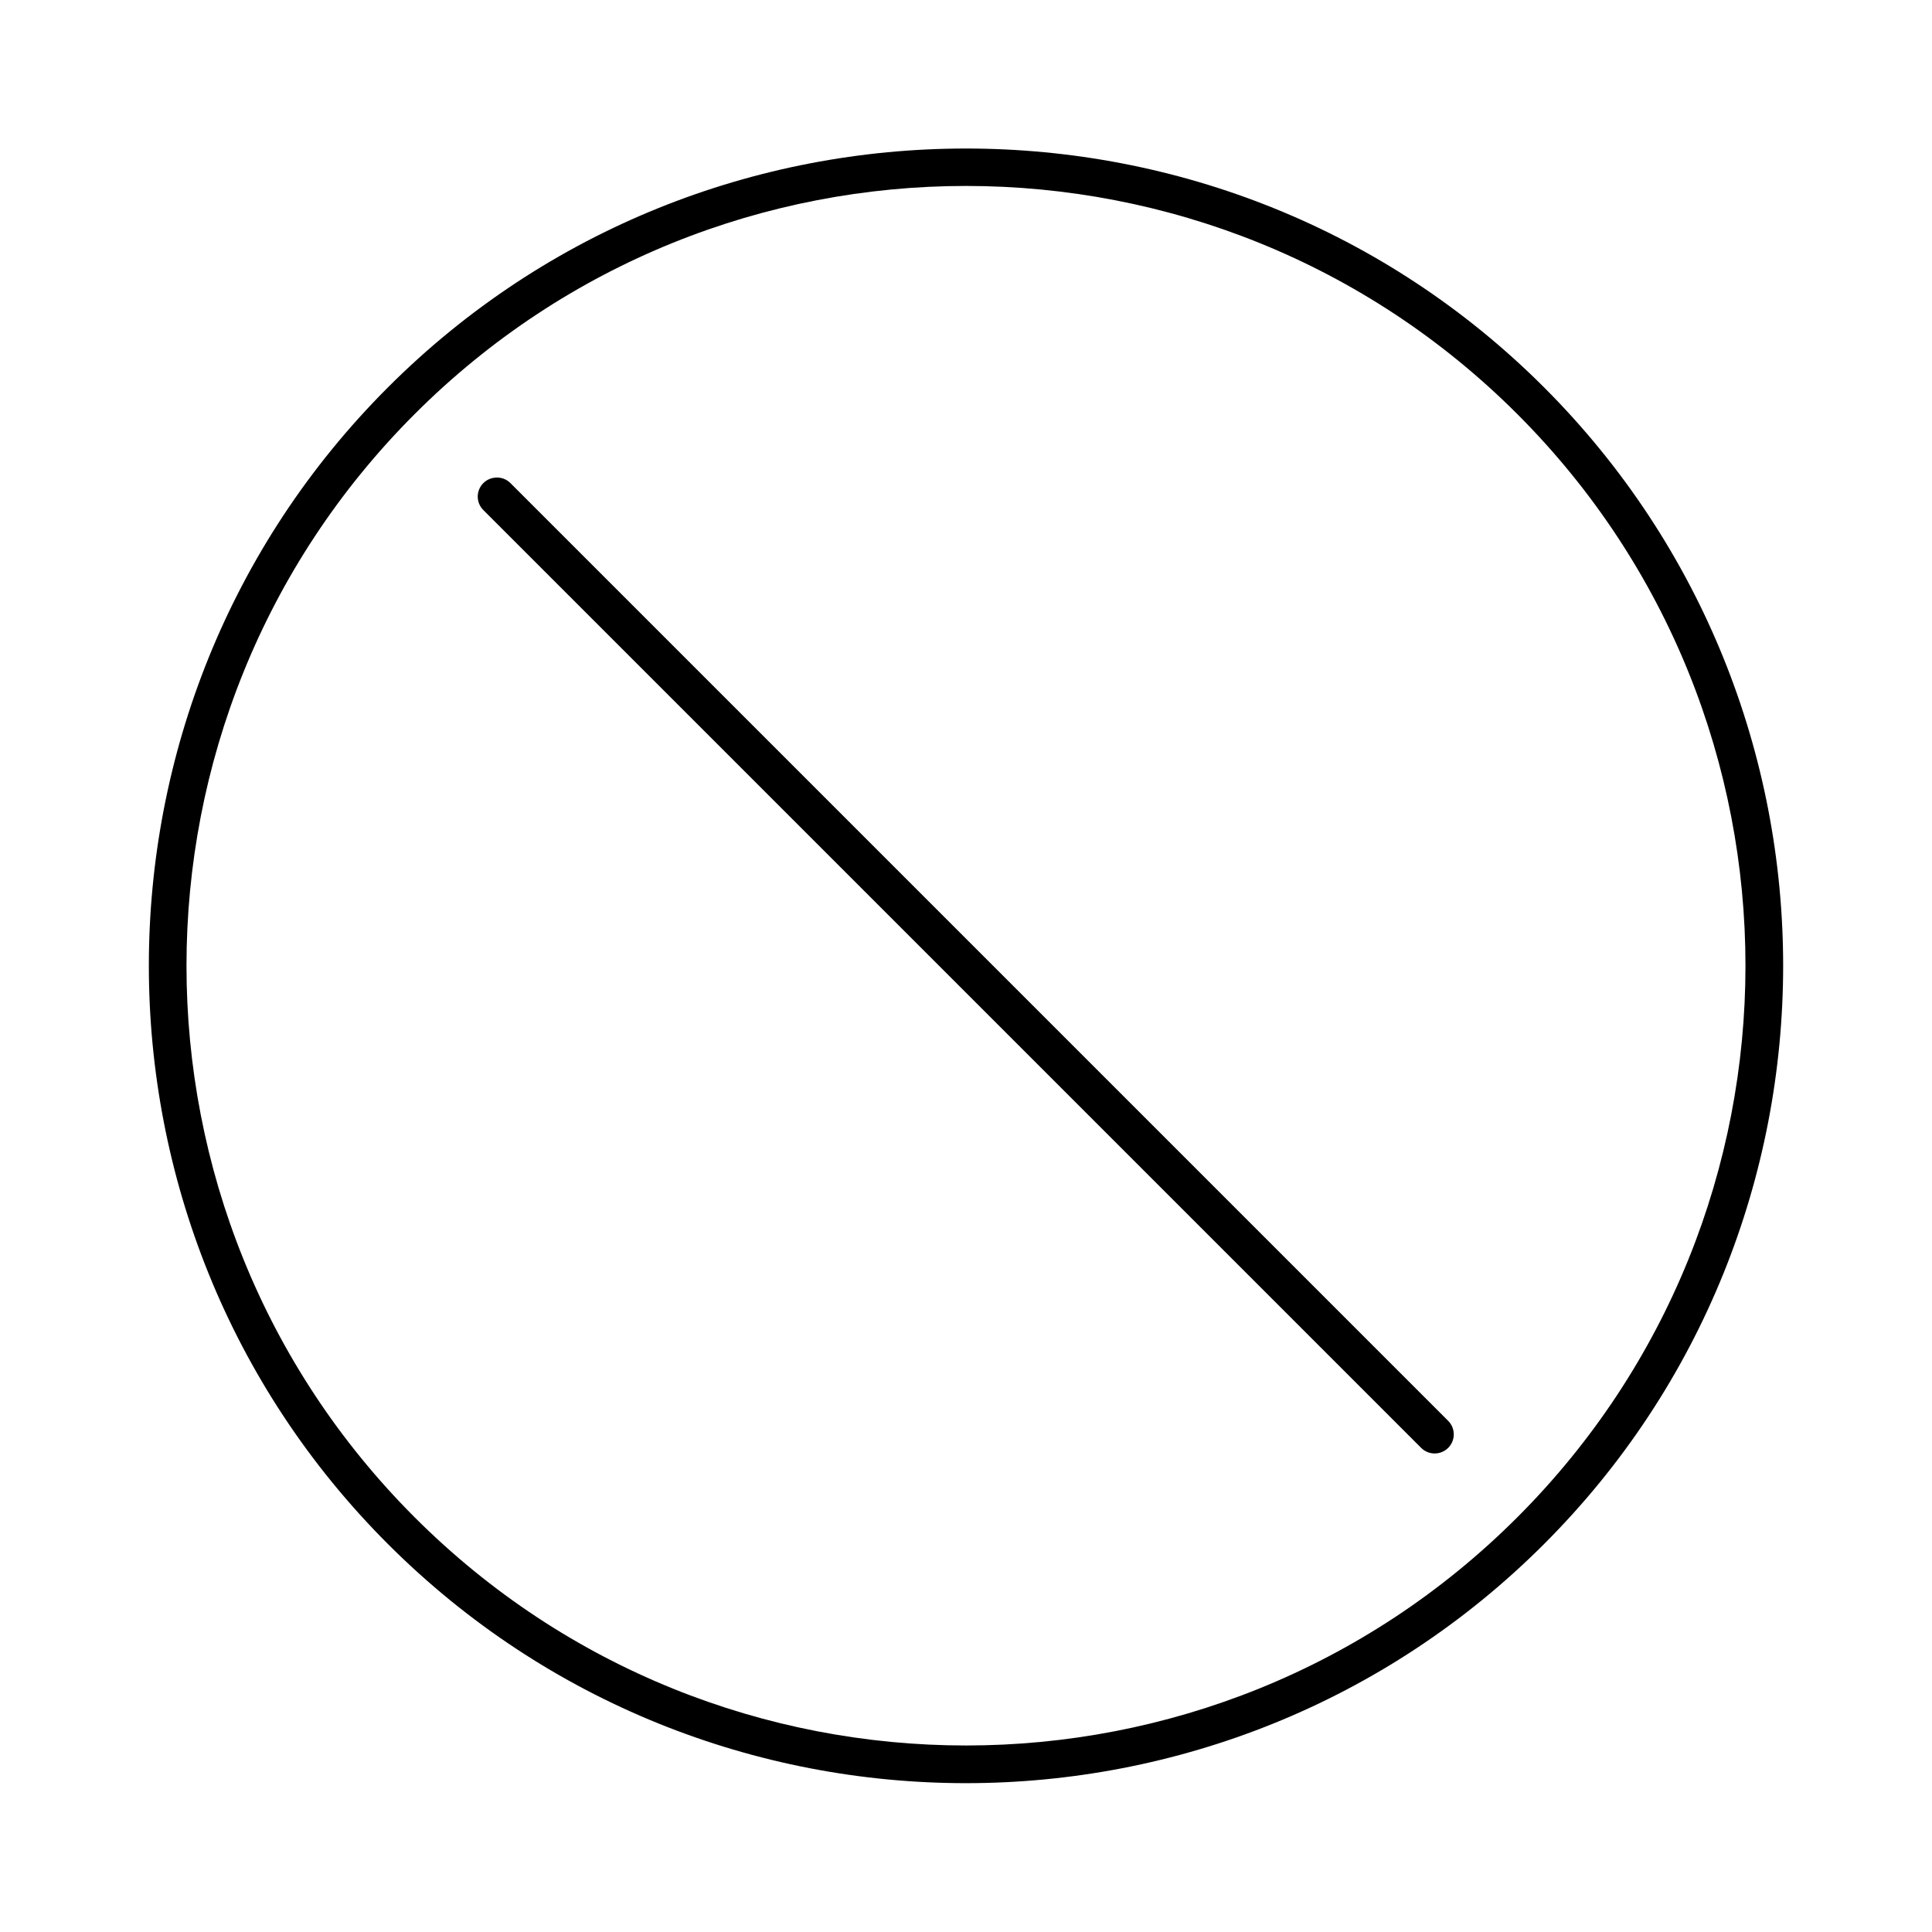 <?xml version="1.0" encoding="UTF-8"?>
<!-- Uploaded to: SVG Repo, www.svgrepo.com, Generator: SVG Repo Mixer Tools -->
<svg fill="#000000" width="800px" height="800px" version="1.1" viewBox="144 144 512 512" xmlns="http://www.w3.org/2000/svg">
 <path d="m400 183.36c-55.504 0-110.95 21.051-153.19 63.293-84.484 84.484-84.484 222.05 0 306.54s221.89 84.484 306.38 0 84.484-222.05 0-306.54c-42.242-42.242-97.688-63.293-153.19-63.293zm0 9.918c52.902 0 105.79 20.148 146.1 60.457 80.625 80.625 80.625 211.75 0 292.37-80.621 80.625-211.59 80.625-292.21 0-80.625-80.621-80.625-211.74 0-292.37 40.309-40.309 93.199-60.457 146.11-60.457zm-124.85 77.305c-1.961 0.191-3.633 1.508-4.273 3.371-0.645 1.863-0.145 3.93 1.281 5.289l248.44 248.44c1.961 1.98 5.152 2.004 7.144 0.055 1.988-1.945 2.035-5.137 0.098-7.141l-248.44-248.44c-1.086-1.168-2.664-1.754-4.25-1.574z"/>
</svg>
